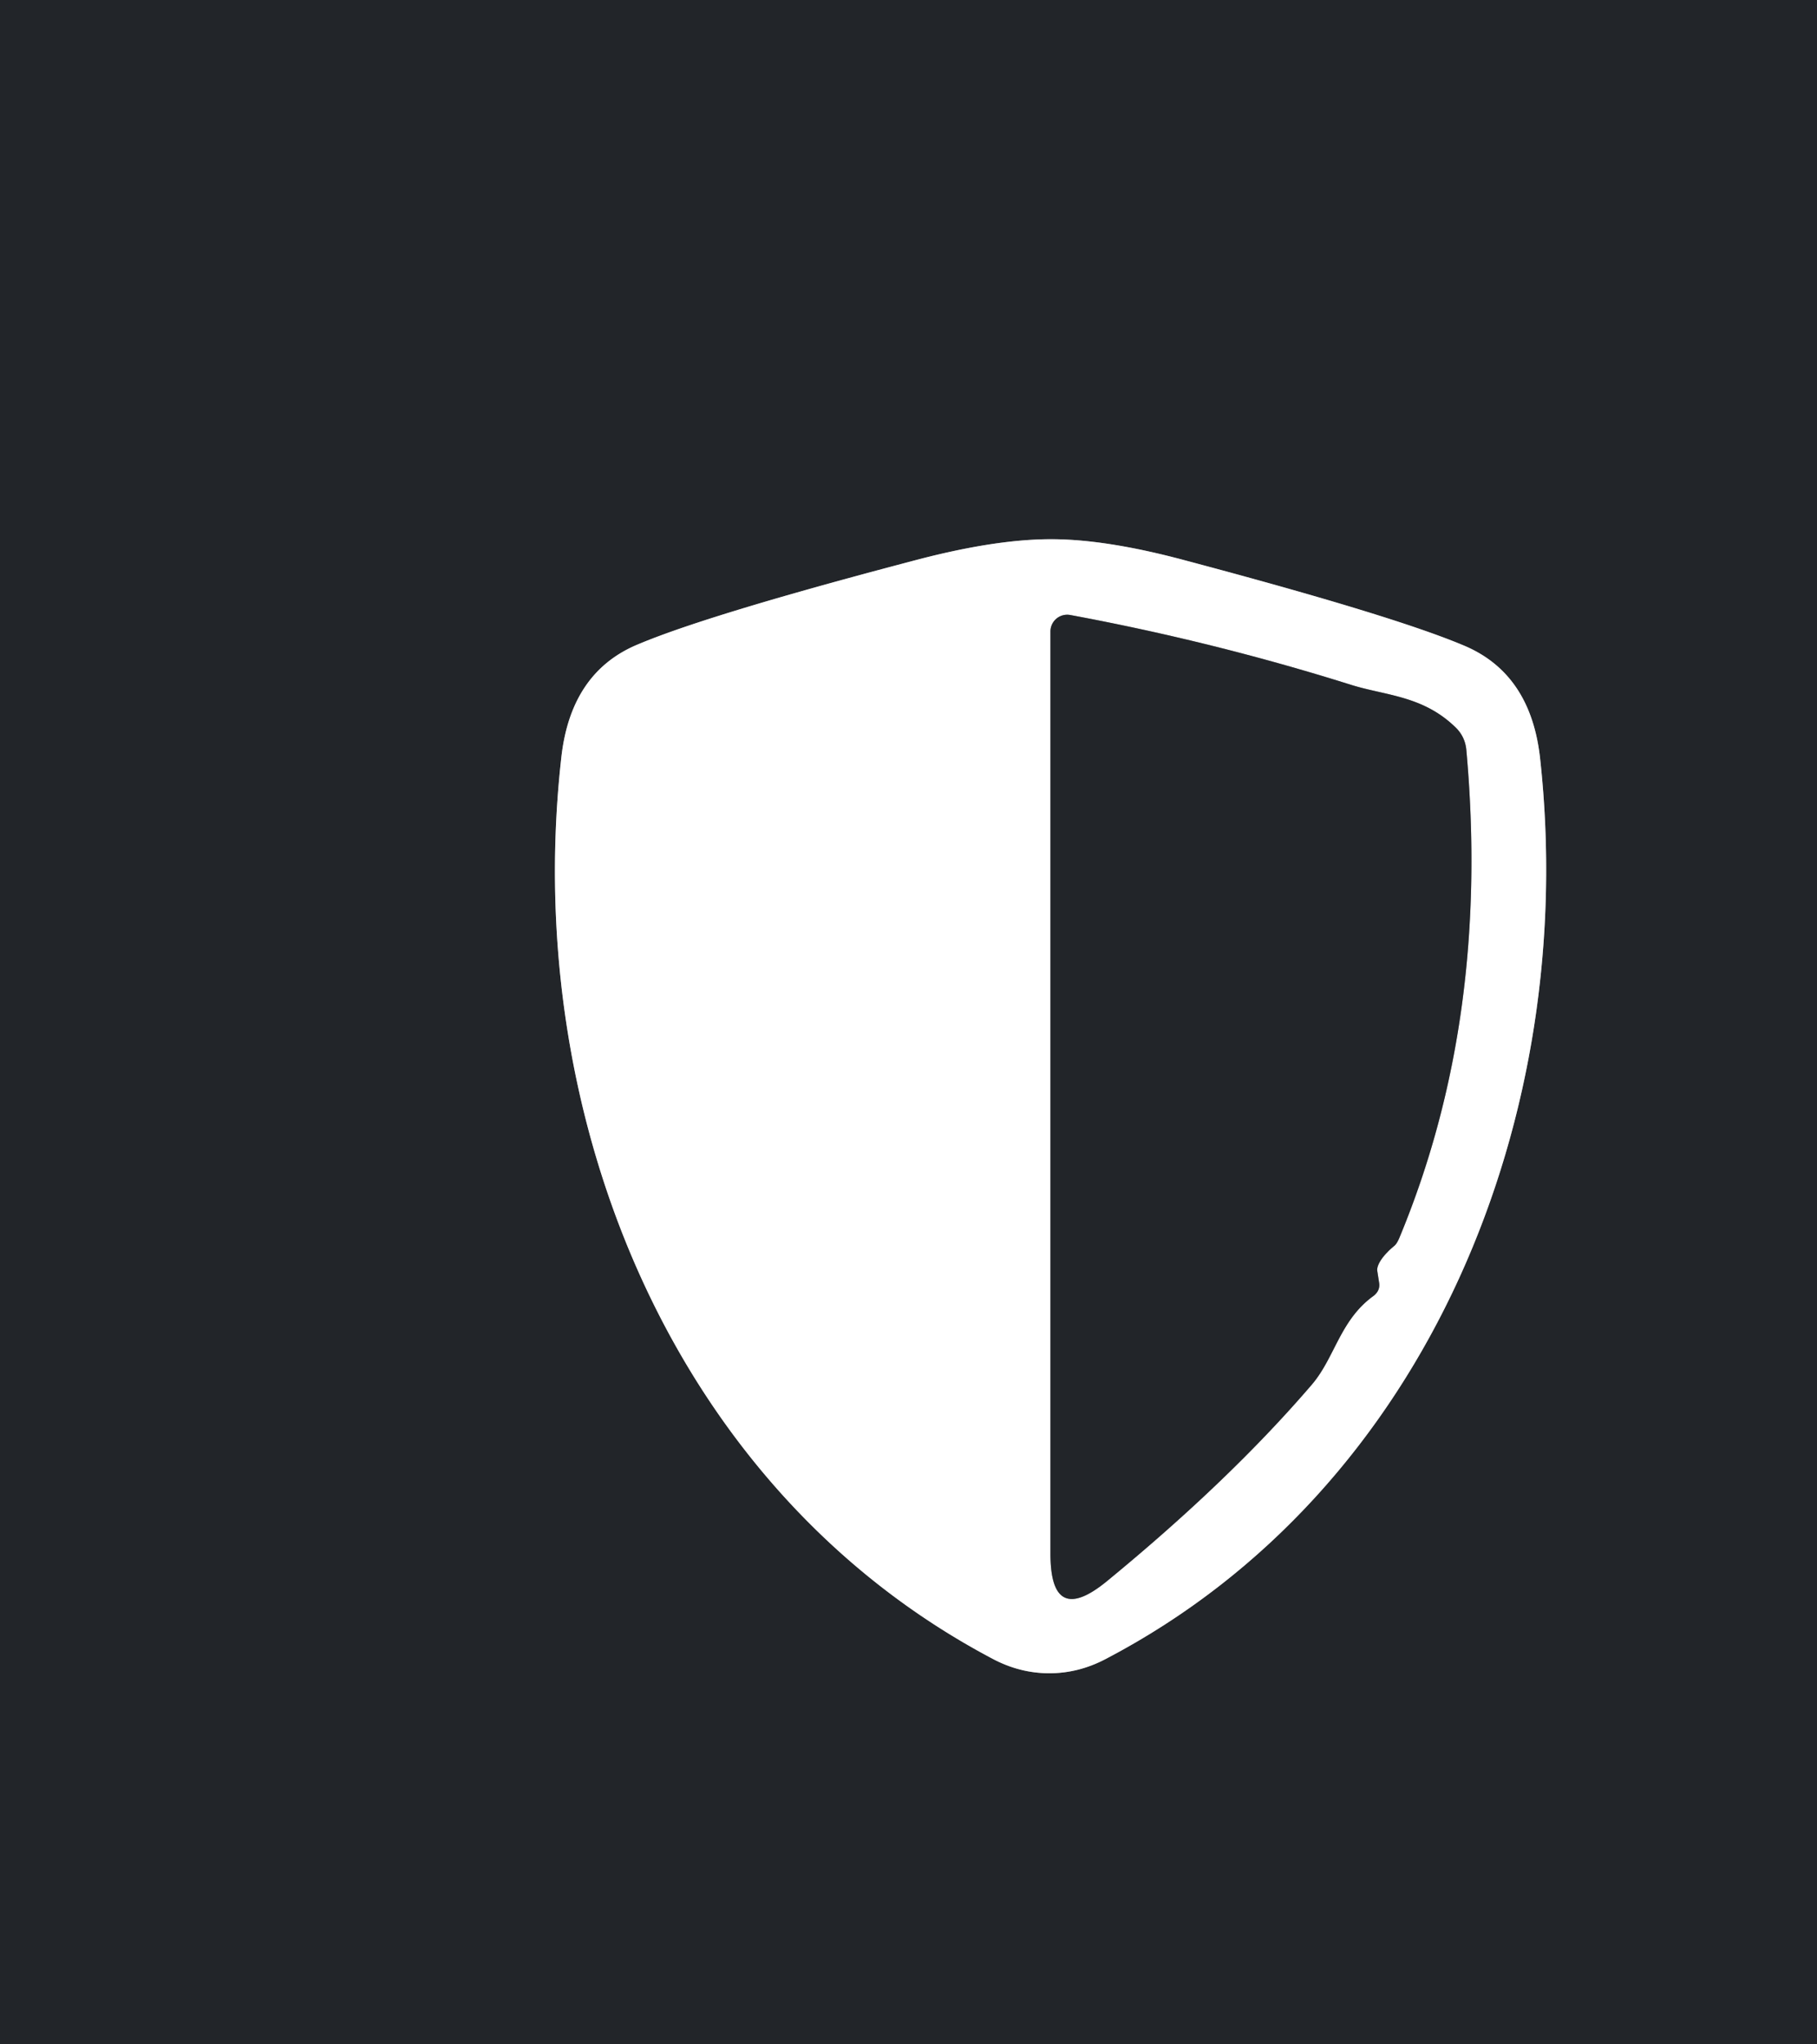 <?xml version="1.0" encoding="UTF-8" standalone="no"?>
<!DOCTYPE svg PUBLIC "-//W3C//DTD SVG 1.1//EN" "http://www.w3.org/Graphics/SVG/1.1/DTD/svg11.dtd">
<svg xmlns="http://www.w3.org/2000/svg" version="1.1" viewBox="0.00 0.00 64.00 72.00">
<rect x="0.00" y="0.00" width="64.00" height="72.00" fill="#808080" stroke="none"/>
<g stroke-width="2.00" fill="none" stroke-linecap="butt">
<path stroke="#919294" vector-effect="non-scaling-stroke" d="
  M 36.96 58.93
  Q 38.00 58.93 38.96 58.42
  C 50.38 52.44 55.61 39.20 54.25 26.74
  Q 53.93 23.72 51.55 22.73
  Q 49.06 21.68 41.76 19.74
  Q 38.98 18.99 37.02 18.99
  Q 35.06 18.99 32.28 19.72
  Q 24.97 21.64 22.48 22.69
  Q 20.10 23.67 19.77 26.69
  C 18.37 39.14 23.56 52.40 34.96 58.42
  Q 35.92 58.93 36.96 58.93"
/>
<path stroke="#919294" vector-effect="non-scaling-stroke" d="
  M 48.87 44.10
  Q 48.93 44.03 49.12 43.87
  Q 49.21 43.79 49.30 43.57
  Q 52.50 35.86 51.65 26.43
  Q 51.61 25.93 51.24 25.59
  C 50.10 24.50 48.81 24.50 47.59 24.12
  Q 42.76 22.60 37.70 21.66
  A 0.59 0.59 0.0 0 0 37.00 22.24
  L 37.00 54.72
  Q 37.00 57.33 39.01 55.67
  Q 43.32 52.13 46.21 48.76
  C 47.02 47.81 47.20 46.49 48.38 45.64
  Q 48.61 45.46 48.58 45.20
  L 48.51 44.75
  A 0.96 0.39 -39.1 0 1 48.87 44.10"
/>
</g>
<path fill="#222529" d="
  M 64.00 0.00
  L 64.00 72.00
  L 0.00 72.00
  L 0.00 0.00
  L 64.00 0.00
  Z
  M 36.96 58.93
  Q 38.00 58.93 38.96 58.42
  C 50.38 52.44 55.61 39.20 54.25 26.74
  Q 53.93 23.72 51.55 22.73
  Q 49.06 21.68 41.76 19.74
  Q 38.98 18.99 37.02 18.99
  Q 35.06 18.99 32.28 19.72
  Q 24.97 21.64 22.48 22.69
  Q 20.10 23.67 19.77 26.69
  C 18.37 39.14 23.56 52.40 34.96 58.42
  Q 35.92 58.93 36.96 58.93
  Z"
/>
<path fill="#ffffff" d="
  M 37.02 18.99
  Q 38.98 18.99 41.76 19.74
  Q 49.06 21.68 51.55 22.73
  Q 53.93 23.72 54.25 26.74
  C 55.61 39.20 50.38 52.44 38.96 58.42
  Q 38.00 58.93 36.96 58.93
  Q 35.92 58.93 34.96 58.42
  C 23.56 52.40 18.37 39.14 19.77 26.69
  Q 20.10 23.67 22.48 22.69
  Q 24.97 21.64 32.28 19.72
  Q 35.06 18.99 37.02 18.99
  Z
  M 48.87 44.10
  Q 48.93 44.03 49.12 43.87
  Q 49.21 43.79 49.30 43.57
  Q 52.50 35.86 51.65 26.43
  Q 51.61 25.93 51.24 25.59
  C 50.10 24.50 48.81 24.50 47.59 24.12
  Q 42.76 22.60 37.70 21.66
  A 0.59 0.59 0.0 0 0 37.00 22.24
  L 37.00 54.72
  Q 37.00 57.33 39.01 55.67
  Q 43.32 52.13 46.21 48.76
  C 47.02 47.81 47.20 46.49 48.38 45.64
  Q 48.61 45.46 48.58 45.20
  L 48.51 44.75
  A 0.96 0.39 -39.1 0 1 48.87 44.10
  Z"
/>
<path fill="#222529" d="
  M 48.51 44.75
  L 48.58 45.20
  Q 48.61 45.46 48.38 45.64
  C 47.20 46.49 47.02 47.81 46.21 48.76
  Q 43.32 52.13 39.01 55.67
  Q 37.00 57.33 37.00 54.72
  L 37.00 22.24
  A 0.59 0.59 0.0 0 1 37.70 21.66
  Q 42.76 22.60 47.59 24.12
  C 48.81 24.50 50.10 24.50 51.24 25.59
  Q 51.61 25.93 51.65 26.43
  Q 52.50 35.86 49.30 43.57
  Q 49.21 43.79 49.12 43.87
  Q 48.93 44.03 48.87 44.10
  A 0.96 0.39 -39.1 0 0 48.51 44.75
  Z"
/>
</svg>
